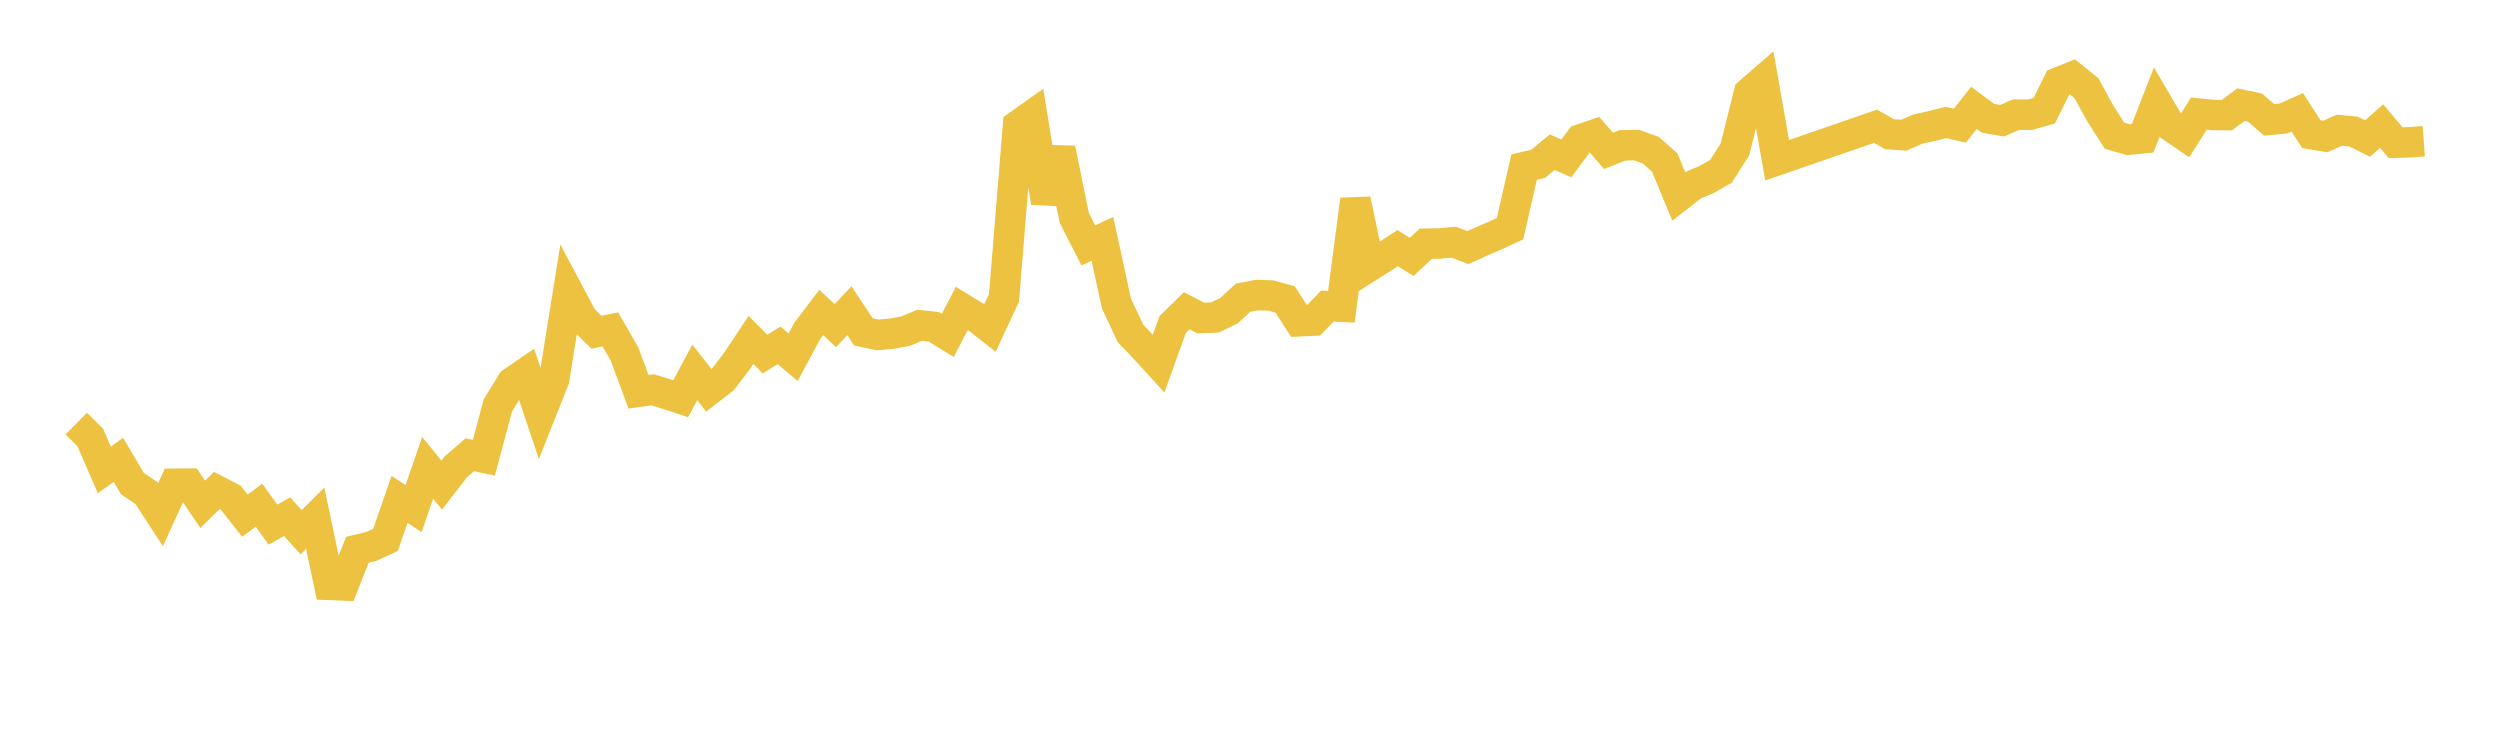 <svg width="164" height="48" xmlns="http://www.w3.org/2000/svg" xmlns:xlink="http://www.w3.org/1999/xlink"><path fill="none" stroke="rgb(237,194,64)" stroke-width="2" d="M5,27.788L5.922,28.699L6.844,30.825L7.766,30.166L8.689,31.727L9.611,32.347L10.533,33.762L11.455,31.732L12.377,31.726L13.299,33.084L14.222,32.175L15.144,32.659L16.066,33.829L16.988,33.14L17.91,34.417L18.832,33.893L19.754,34.916L20.677,33.993L21.599,38.37L22.521,38.406L23.443,36.066L24.365,35.842L25.287,35.417L26.21,32.758L27.132,33.365L28.054,30.69L28.976,31.822L29.898,30.628L30.82,29.833L31.743,30.026L32.665,26.586L33.587,25.081L34.509,24.451L35.431,27.206L36.353,24.887L37.275,19.137L38.198,20.874L39.12,21.79L40.042,21.61L40.964,23.217L41.886,25.7L42.808,25.57L43.731,25.85L44.653,26.157L45.575,24.429L46.497,25.606L47.419,24.894L48.341,23.689L49.263,22.297L50.186,23.228L51.108,22.657L52.03,23.436L52.952,21.716L53.874,20.498L54.796,21.361L55.719,20.383L56.641,21.774L57.563,21.969L58.485,21.891L59.407,21.724L60.329,21.34L61.251,21.438L62.174,22.005L63.096,20.228L64.018,20.792L64.94,21.514L65.862,19.539L66.784,8.22L67.707,7.565L68.629,13.283L69.551,9.75L70.473,14.293L71.395,16.099L72.317,15.666L73.24,19.912L74.162,21.879L75.084,22.842L76.006,23.849L76.928,21.287L77.85,20.387L78.772,20.863L79.695,20.827L80.617,20.386L81.539,19.532L82.461,19.355L83.383,19.386L84.305,19.646L85.228,21.076L86.15,21.033L87.072,20.08L87.994,20.122L88.916,13.095L89.838,17.467L90.76,16.885L91.683,16.279L92.605,16.851L93.527,15.989L94.449,15.974L95.371,15.887L96.293,16.244L97.216,15.823L98.138,15.428L99.06,14.999L99.982,10.959L100.904,10.745L101.826,9.983L102.749,10.395L103.671,9.15L104.593,8.829L105.515,9.896L106.437,9.535L107.359,9.518L108.281,9.846L109.204,10.656L110.126,12.881L111.048,12.162L111.97,11.767L112.892,11.241L113.814,9.801L114.737,6.082L115.659,5.283L116.581,10.512L123.036,8.283L123.958,8.804L124.88,8.87L125.802,8.471L126.725,8.266L127.647,8.034L128.569,8.241L129.491,7.074L130.413,7.762L131.335,7.921L132.257,7.518L133.18,7.524L134.102,7.259L135.024,5.404L135.946,5.037L136.868,5.782L137.79,7.465L138.713,8.904L139.635,9.167L140.557,9.074L141.479,6.708L142.401,8.281L143.323,8.911L144.246,7.453L145.168,7.547L146.09,7.55L147.012,6.866L147.934,7.062L148.856,7.862L149.778,7.778L150.701,7.369L151.623,8.8L152.545,8.953L153.467,8.542L154.389,8.629L155.311,9.088L156.234,8.27L157.156,9.362L158.078,9.336L159,9.268"></path></svg>